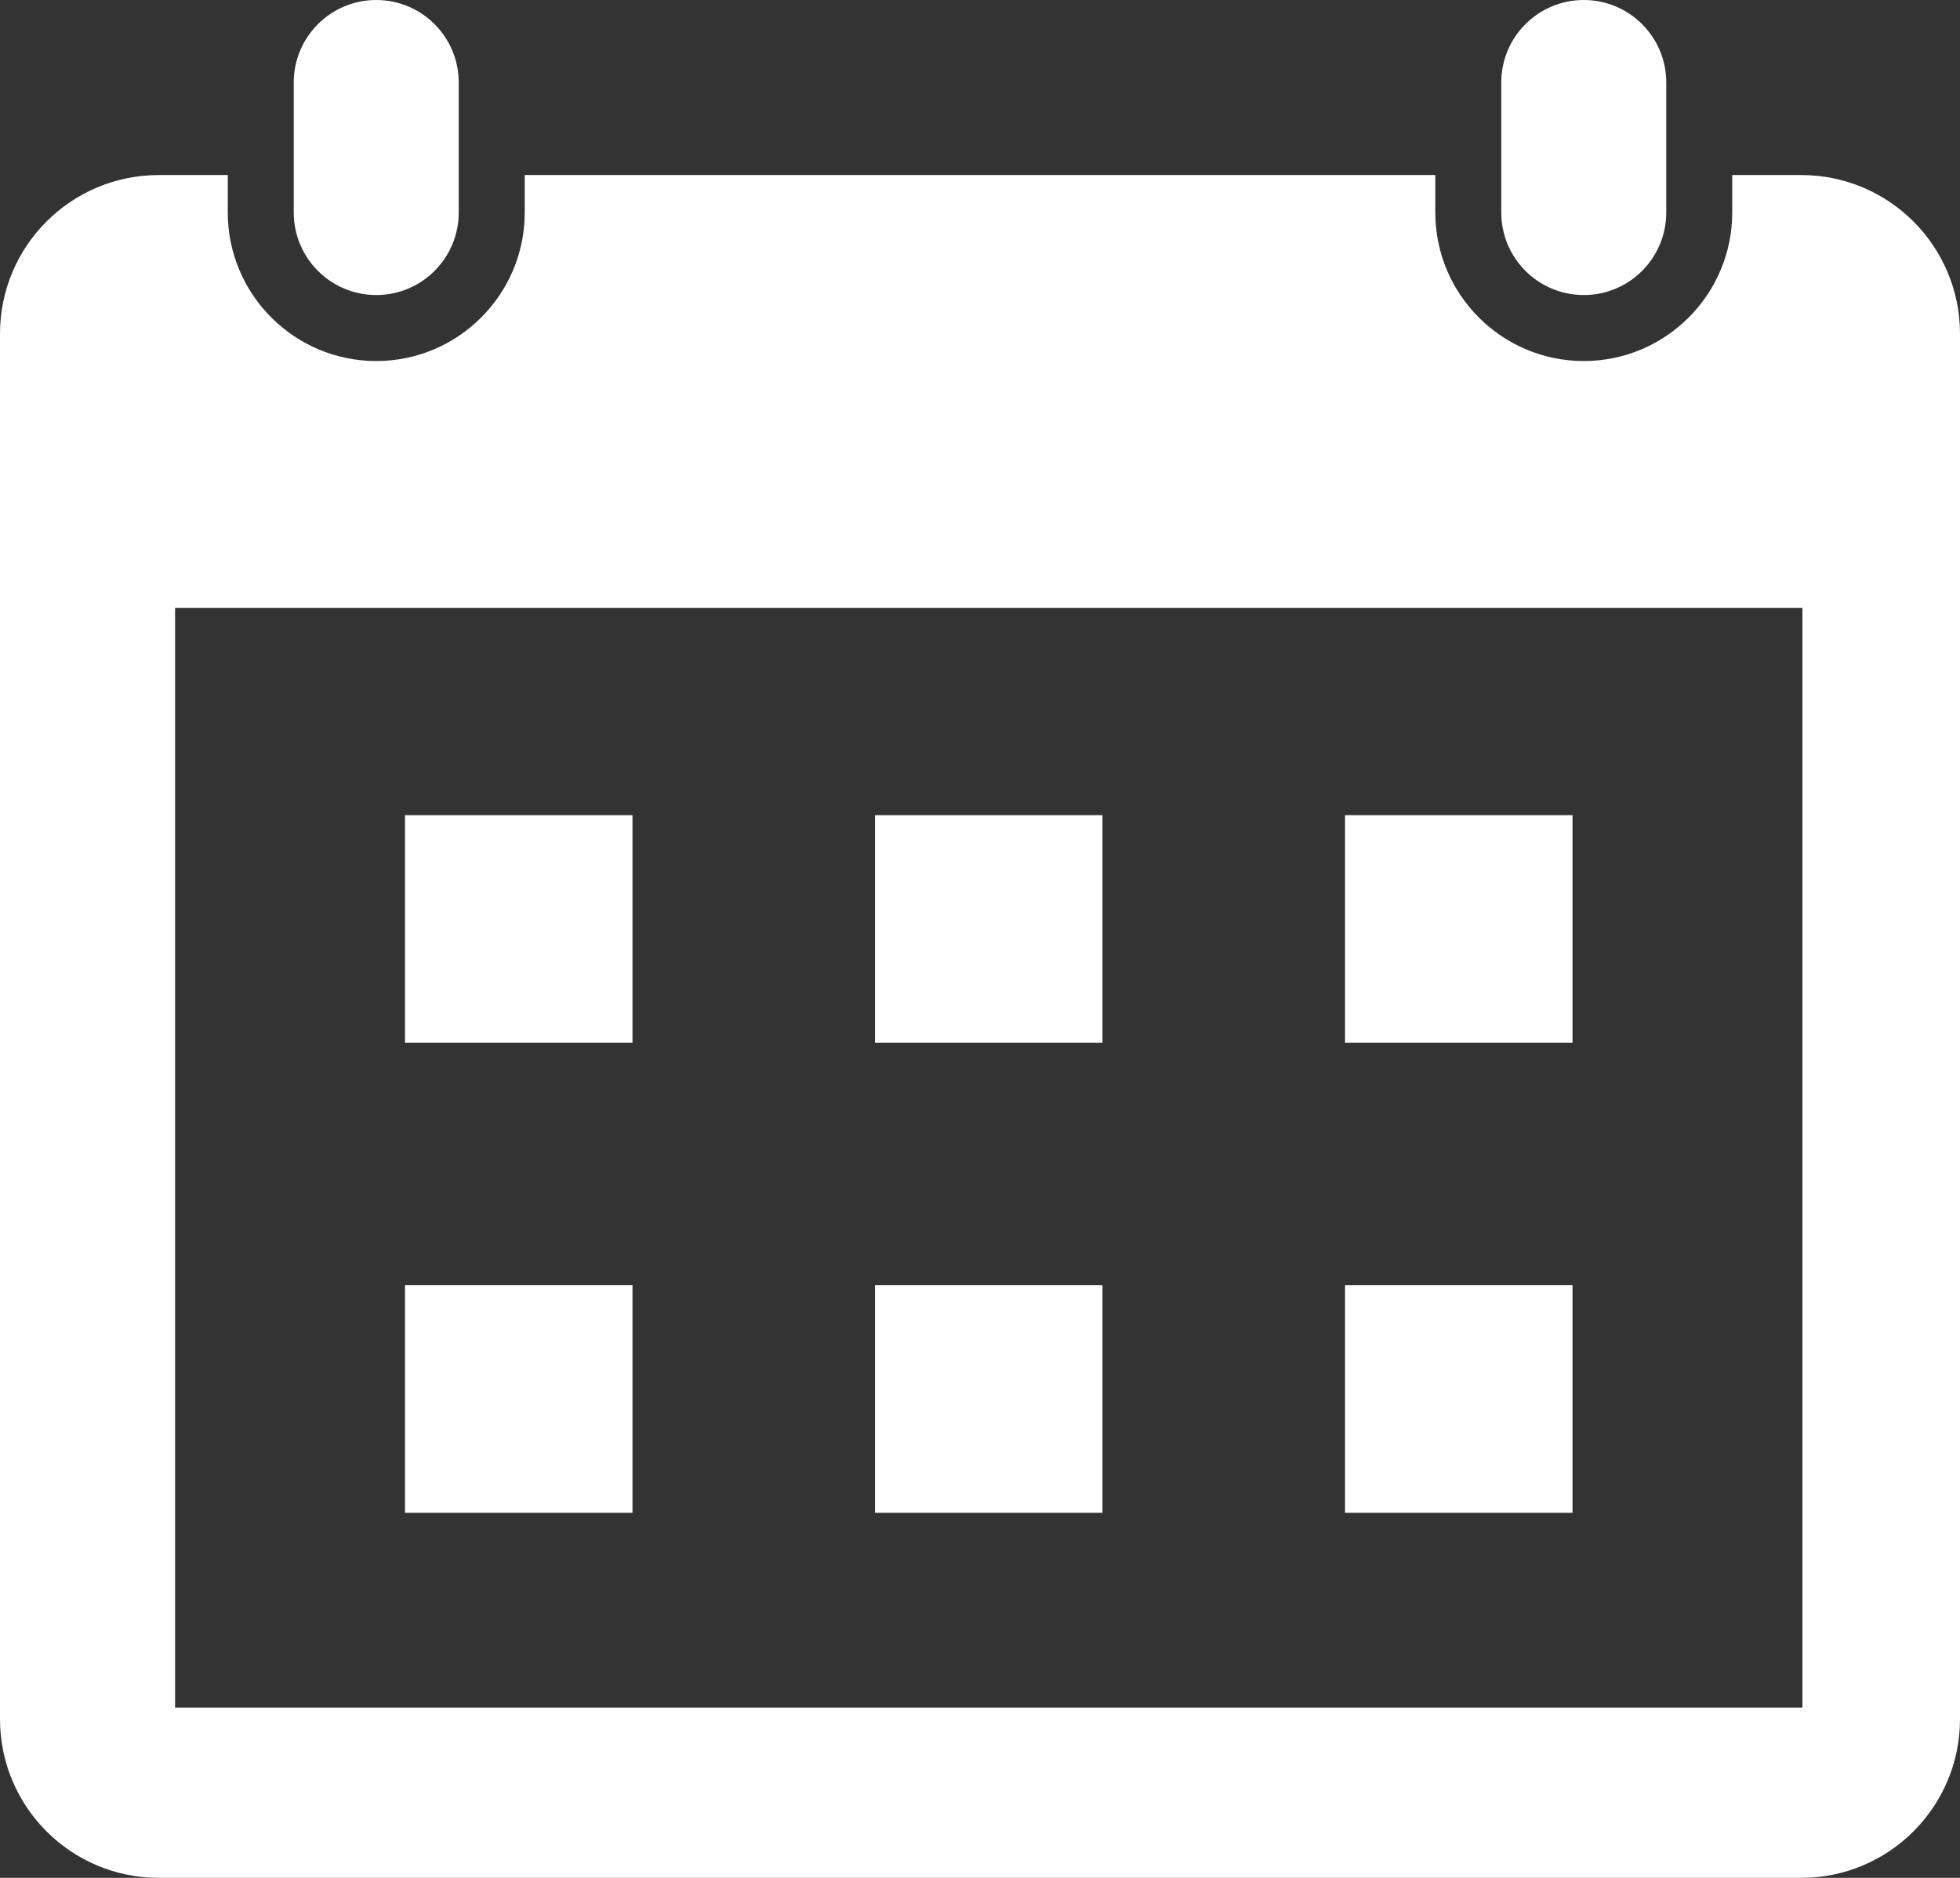 <?xml version="1.0" encoding="UTF-8"?>
<svg id="_レイヤー_2" data-name="レイヤー 2" xmlns="http://www.w3.org/2000/svg" viewBox="0 0 1034.03 990.52">
  <rect x="0" y="0" width="1034.03" height="990.52" fill="#333333" stroke="none"/>
  <defs>
    <style>
      .cls-1 {
        fill: #fff;
      }
    </style>
  </defs>
  <g id="Layer_1" data-name="Layer 1">
    <g>
      <path class="cls-1" d="M950.28,92.33h-36.41v19.78c0,43.19-35.14,78.33-78.33,78.33s-78.32-35.14-78.32-78.33v-19.78h-480.39v19.78c0,43.19-35.14,78.33-78.33,78.33s-78.33-35.14-78.33-78.33v-19.78h-36.42C37.5,92.33,0,129.82,0,176.08v730.69c0,46.26,37.5,83.75,83.74,83.75h866.54c46.26,0,83.75-37.5,83.75-83.75V176.08c0-46.26-37.5-83.75-83.75-83.75ZM950.9,900.71H92.37V320.62h858.53v580.08Z"/>
      <rect class="cls-1" x="213.66" y="429.97" width="120.02" height="120.02"/>
      <rect class="cls-1" x="461.62" y="429.97" width="120.02" height="120.02"/>
      <rect class="cls-1" x="709.59" y="429.97" width="120.02" height="120.02"/>
      <rect class="cls-1" x="213.66" y="677.93" width="120.02" height="120.02"/>
      <rect class="cls-1" x="461.62" y="677.93" width="120.02" height="120.02"/>
      <rect class="cls-1" x="709.59" y="677.93" width="120.02" height="120.02"/>
      <path class="cls-1" d="M198.49,155.63h0c24.04,0,43.52-19.49,43.52-43.52V43.52c0-24.04-19.49-43.52-43.52-43.52h0c-24.04,0-43.52,19.49-43.52,43.52v68.58c0,24.04,19.49,43.52,43.52,43.52Z"/>
      <path class="cls-1" d="M835.54,155.63h0c24.04,0,43.52-19.49,43.52-43.52V43.52c0-24.04-19.49-43.52-43.52-43.52h0c-24.04,0-43.52,19.49-43.52,43.52v68.58c0,24.04,19.49,43.52,43.52,43.52Z"/>
    </g>
  </g>
</svg>